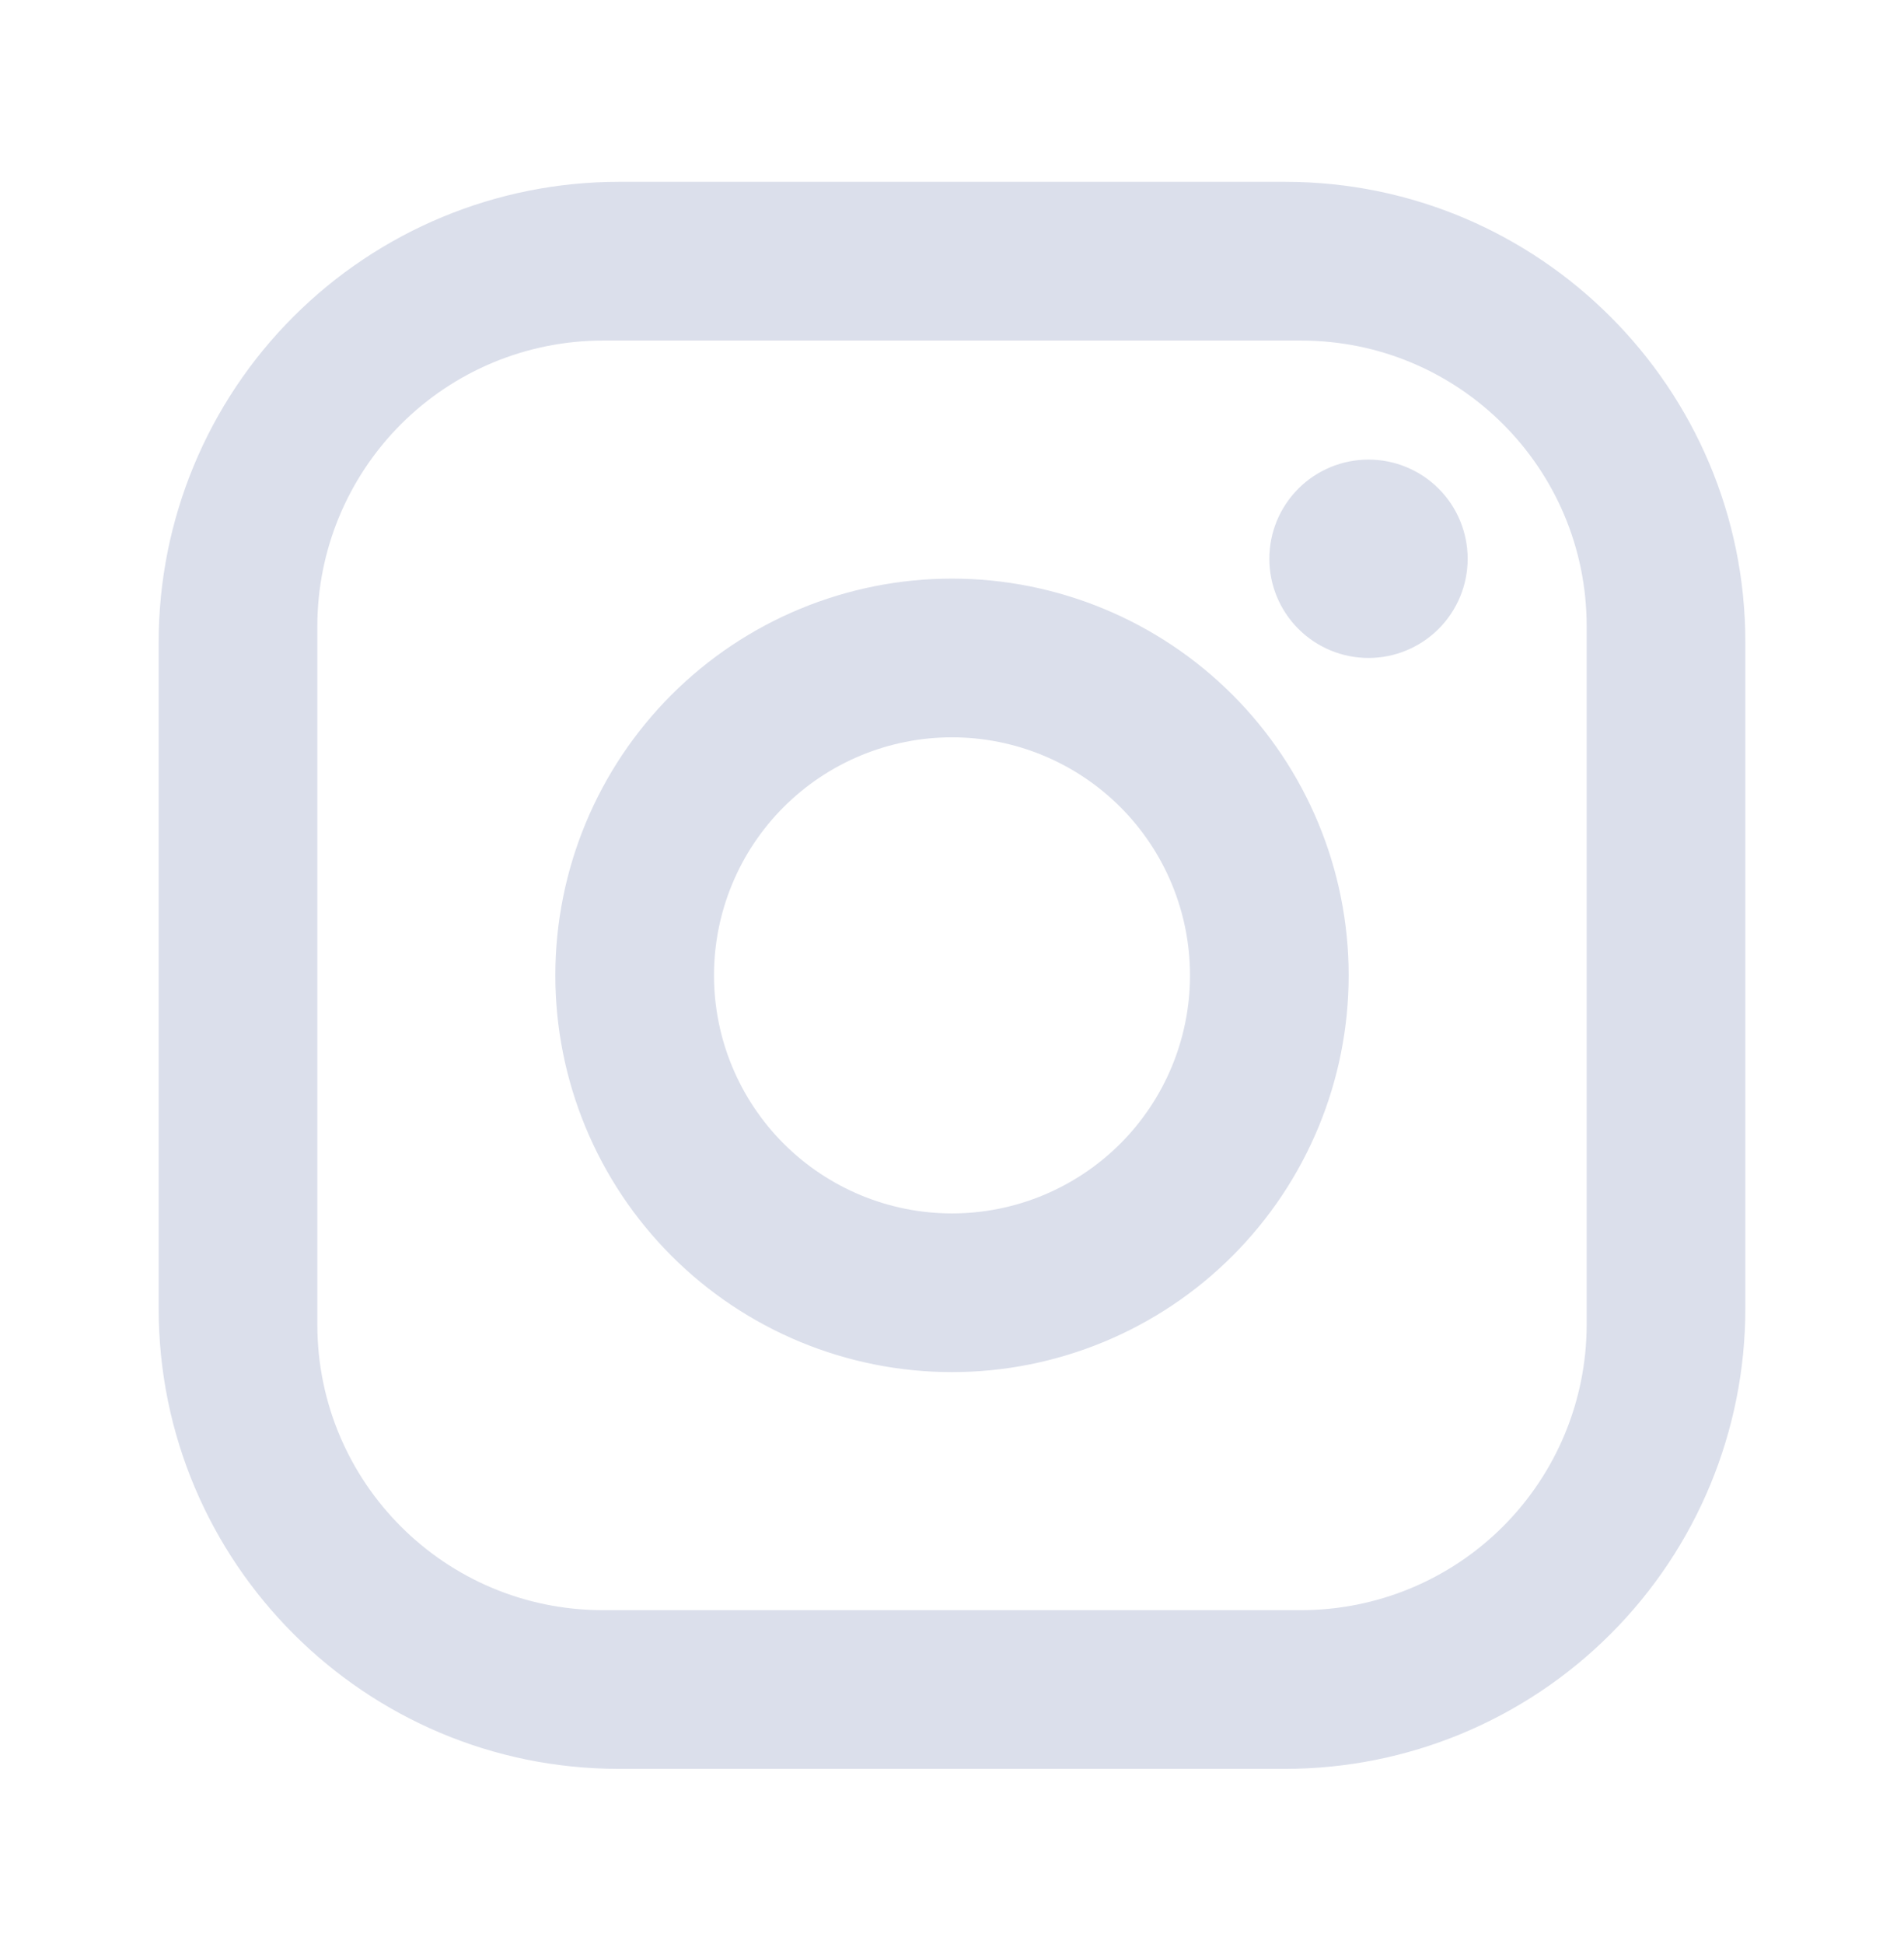<svg width="48" height="49" viewBox="0 0 48 49" fill="none" xmlns="http://www.w3.org/2000/svg">
<path d="M15.6 4.583H32.4C38.8 4.583 44 9.784 44 16.183V32.983C44 36.06 42.778 39.011 40.602 41.186C38.427 43.361 35.477 44.584 32.4 44.584H15.6C9.2 44.584 4 39.383 4 32.983V16.183C4 13.107 5.222 10.156 7.398 7.981C9.573 5.806 12.524 4.583 15.6 4.583ZM15.2 8.584C13.29 8.584 11.459 9.342 10.109 10.692C8.759 12.043 8 13.874 8 15.784V33.383C8 37.364 11.22 40.584 15.2 40.584H32.8C34.71 40.584 36.541 39.825 37.891 38.475C39.241 37.124 40 35.293 40 33.383V15.784C40 11.803 36.78 8.584 32.8 8.584H15.2ZM34.5 11.584C35.163 11.584 35.799 11.847 36.268 12.316C36.737 12.785 37 13.421 37 14.084C37 14.746 36.737 15.382 36.268 15.851C35.799 16.32 35.163 16.584 34.5 16.584C33.837 16.584 33.201 16.32 32.732 15.851C32.263 15.382 32 14.746 32 14.084C32 13.421 32.263 12.785 32.732 12.316C33.201 11.847 33.837 11.584 34.5 11.584ZM24 14.584C26.652 14.584 29.196 15.637 31.071 17.512C32.946 19.388 34 21.931 34 24.584C34 27.236 32.946 29.779 31.071 31.655C29.196 33.53 26.652 34.584 24 34.584C21.348 34.584 18.804 33.53 16.929 31.655C15.054 29.779 14 27.236 14 24.584C14 21.931 15.054 19.388 16.929 17.512C18.804 15.637 21.348 14.584 24 14.584ZM24 18.584C22.409 18.584 20.883 19.216 19.757 20.341C18.632 21.466 18 22.992 18 24.584C18 26.175 18.632 27.701 19.757 28.826C20.883 29.951 22.409 30.584 24 30.584C25.591 30.584 27.117 29.951 28.243 28.826C29.368 27.701 30 26.175 30 24.584C30 22.992 29.368 21.466 28.243 20.341C27.117 19.216 25.591 18.584 24 18.584Z" fill="#DBDFEB"/>
</svg>
